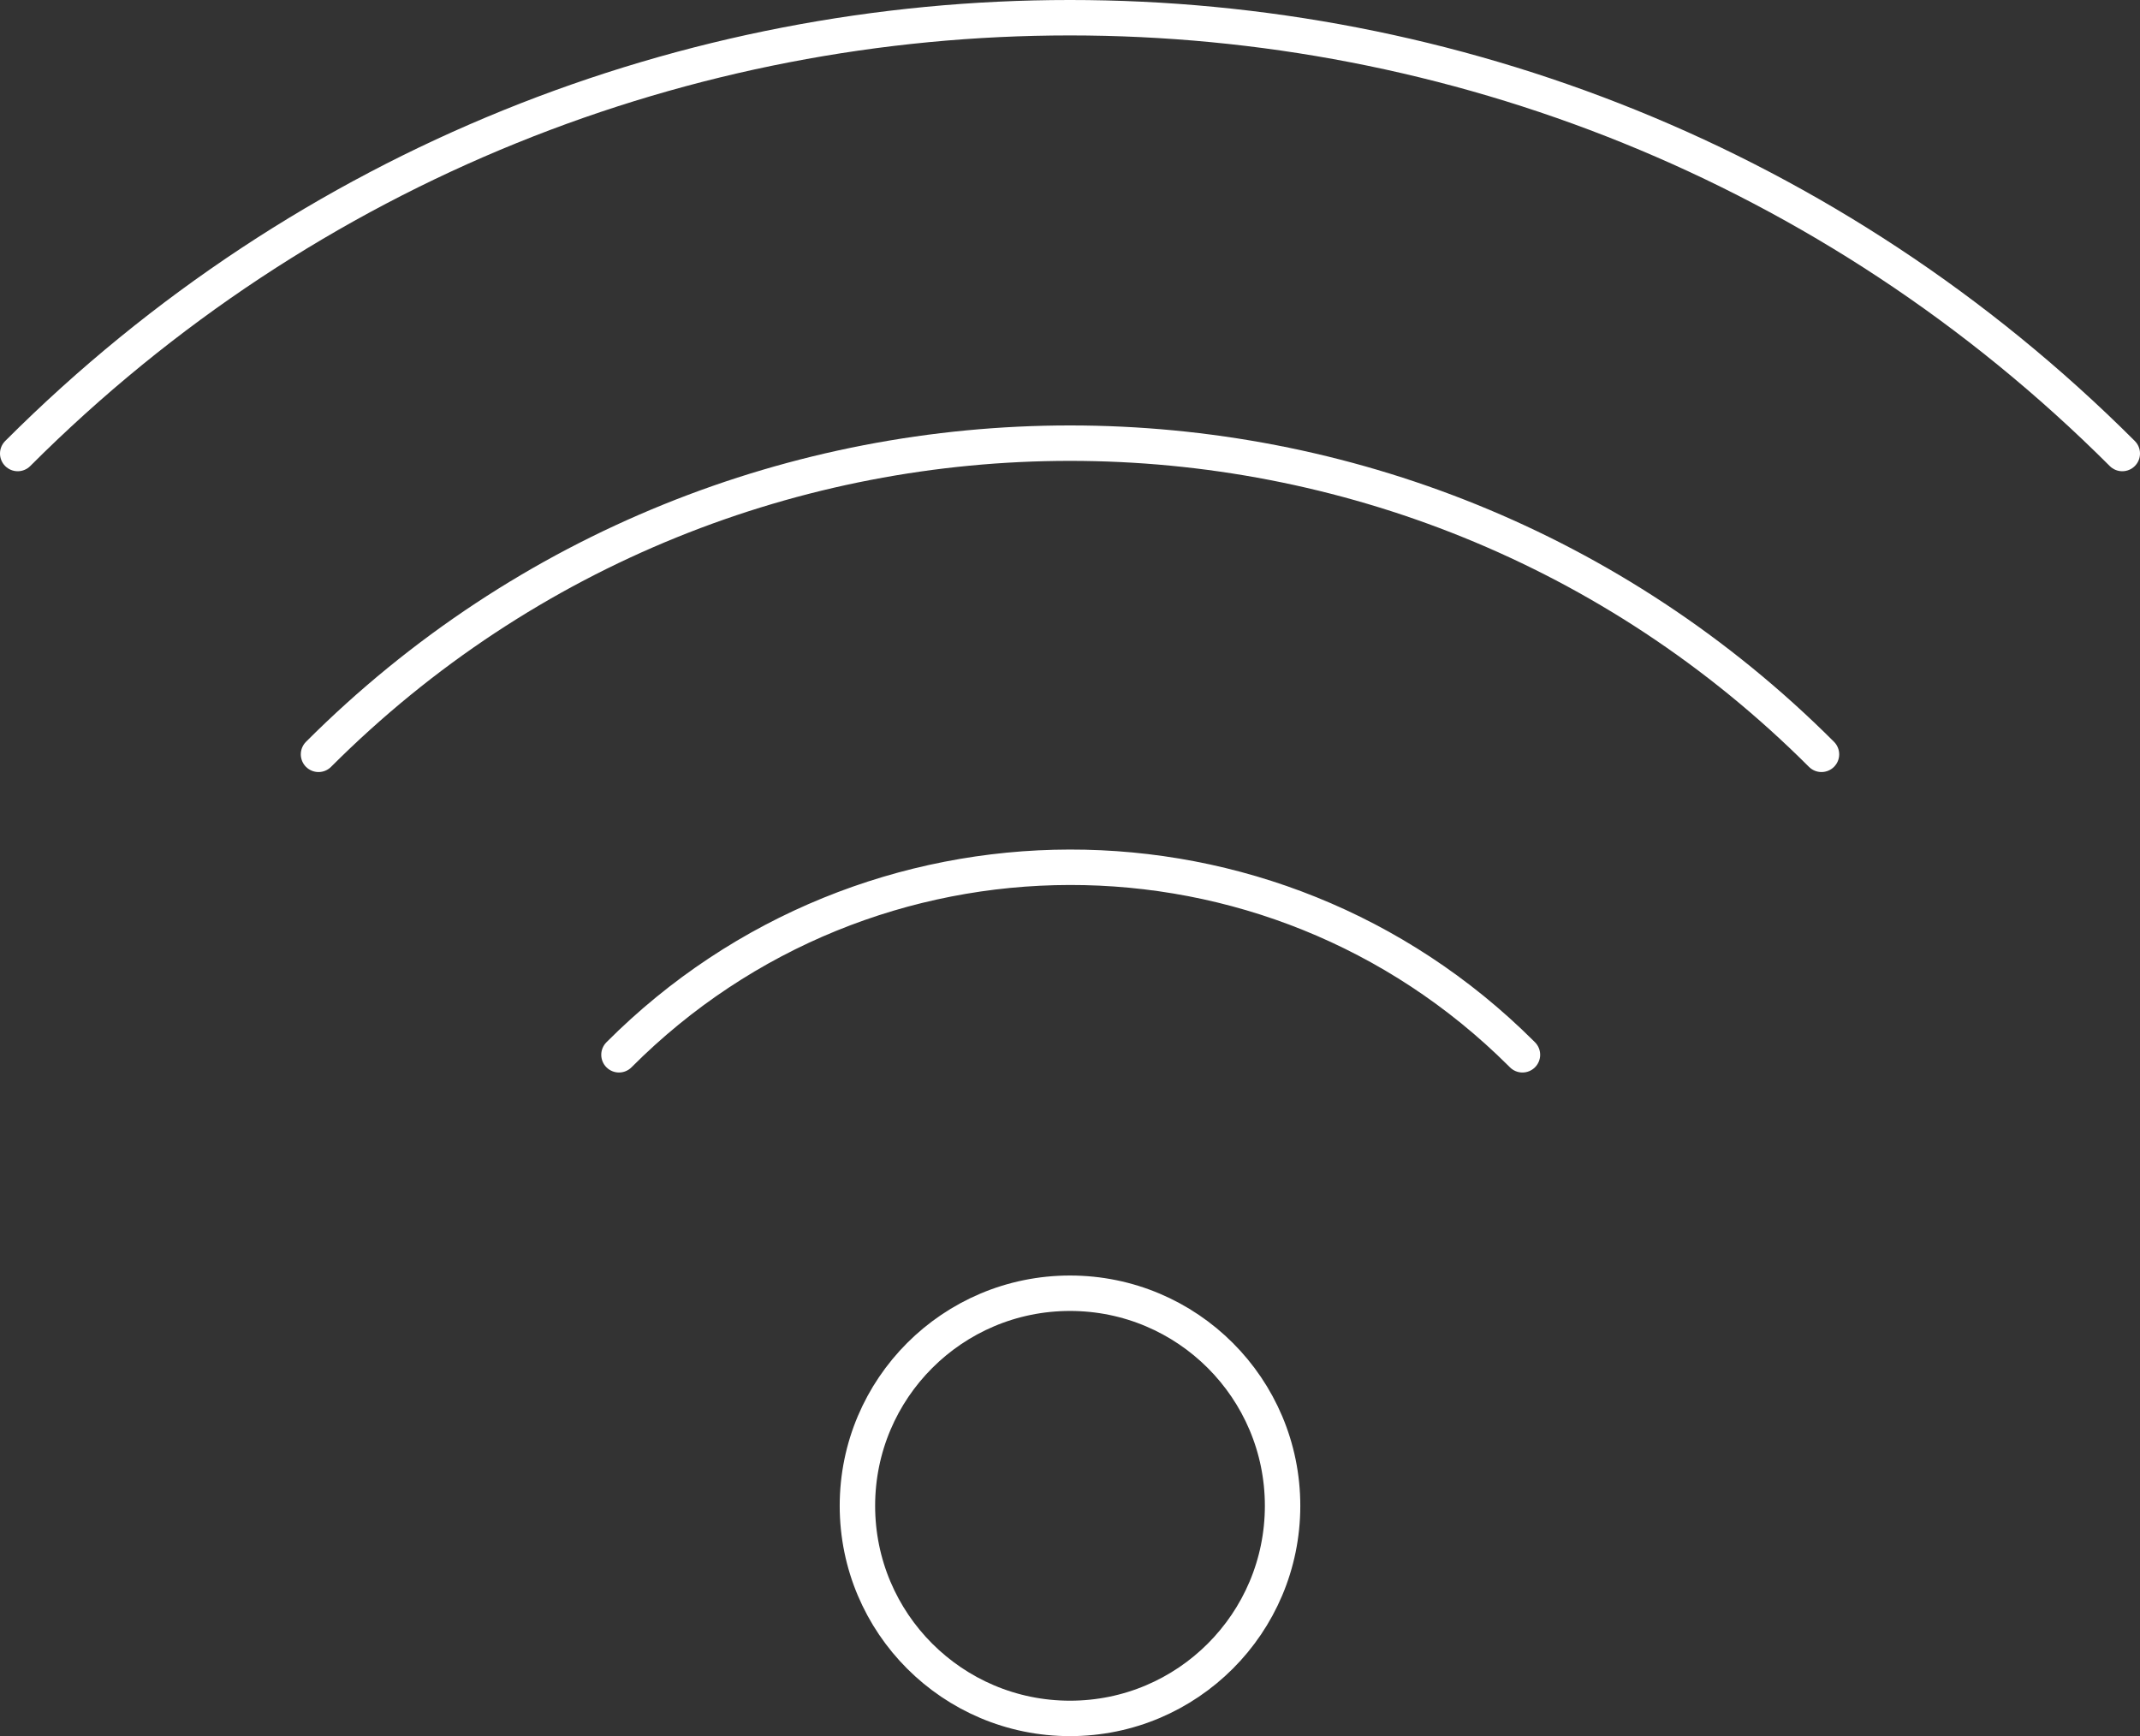 <?xml version="1.0" encoding="UTF-8"?><svg id="_レイヤー_2" xmlns="http://www.w3.org/2000/svg" viewBox="0 0 60.4 49"><rect x="0" y="0" width="60.4" height="49" fill="#333333" stroke="none"/><defs><style>.cls-1{fill:none;stroke:#fff;stroke-linecap:round;stroke-linejoin:round;}</style></defs><g id="TXT"><circle class="cls-1" cx="30.2" cy="42.5" r="6"/><path class="cls-1" d="m17.47,29.77c7.02-7.04,18.41-7.06,25.46-.04.01.01.03.03.04.04"/><path class="cls-1" d="m8.99,21.29c11.71-11.71,30.71-11.71,42.42,0"/><path class="cls-1" d="m.5,12.8c16.4-16.4,42.99-16.4,59.4,0,0,0,0,0,0,0"/></g></svg>